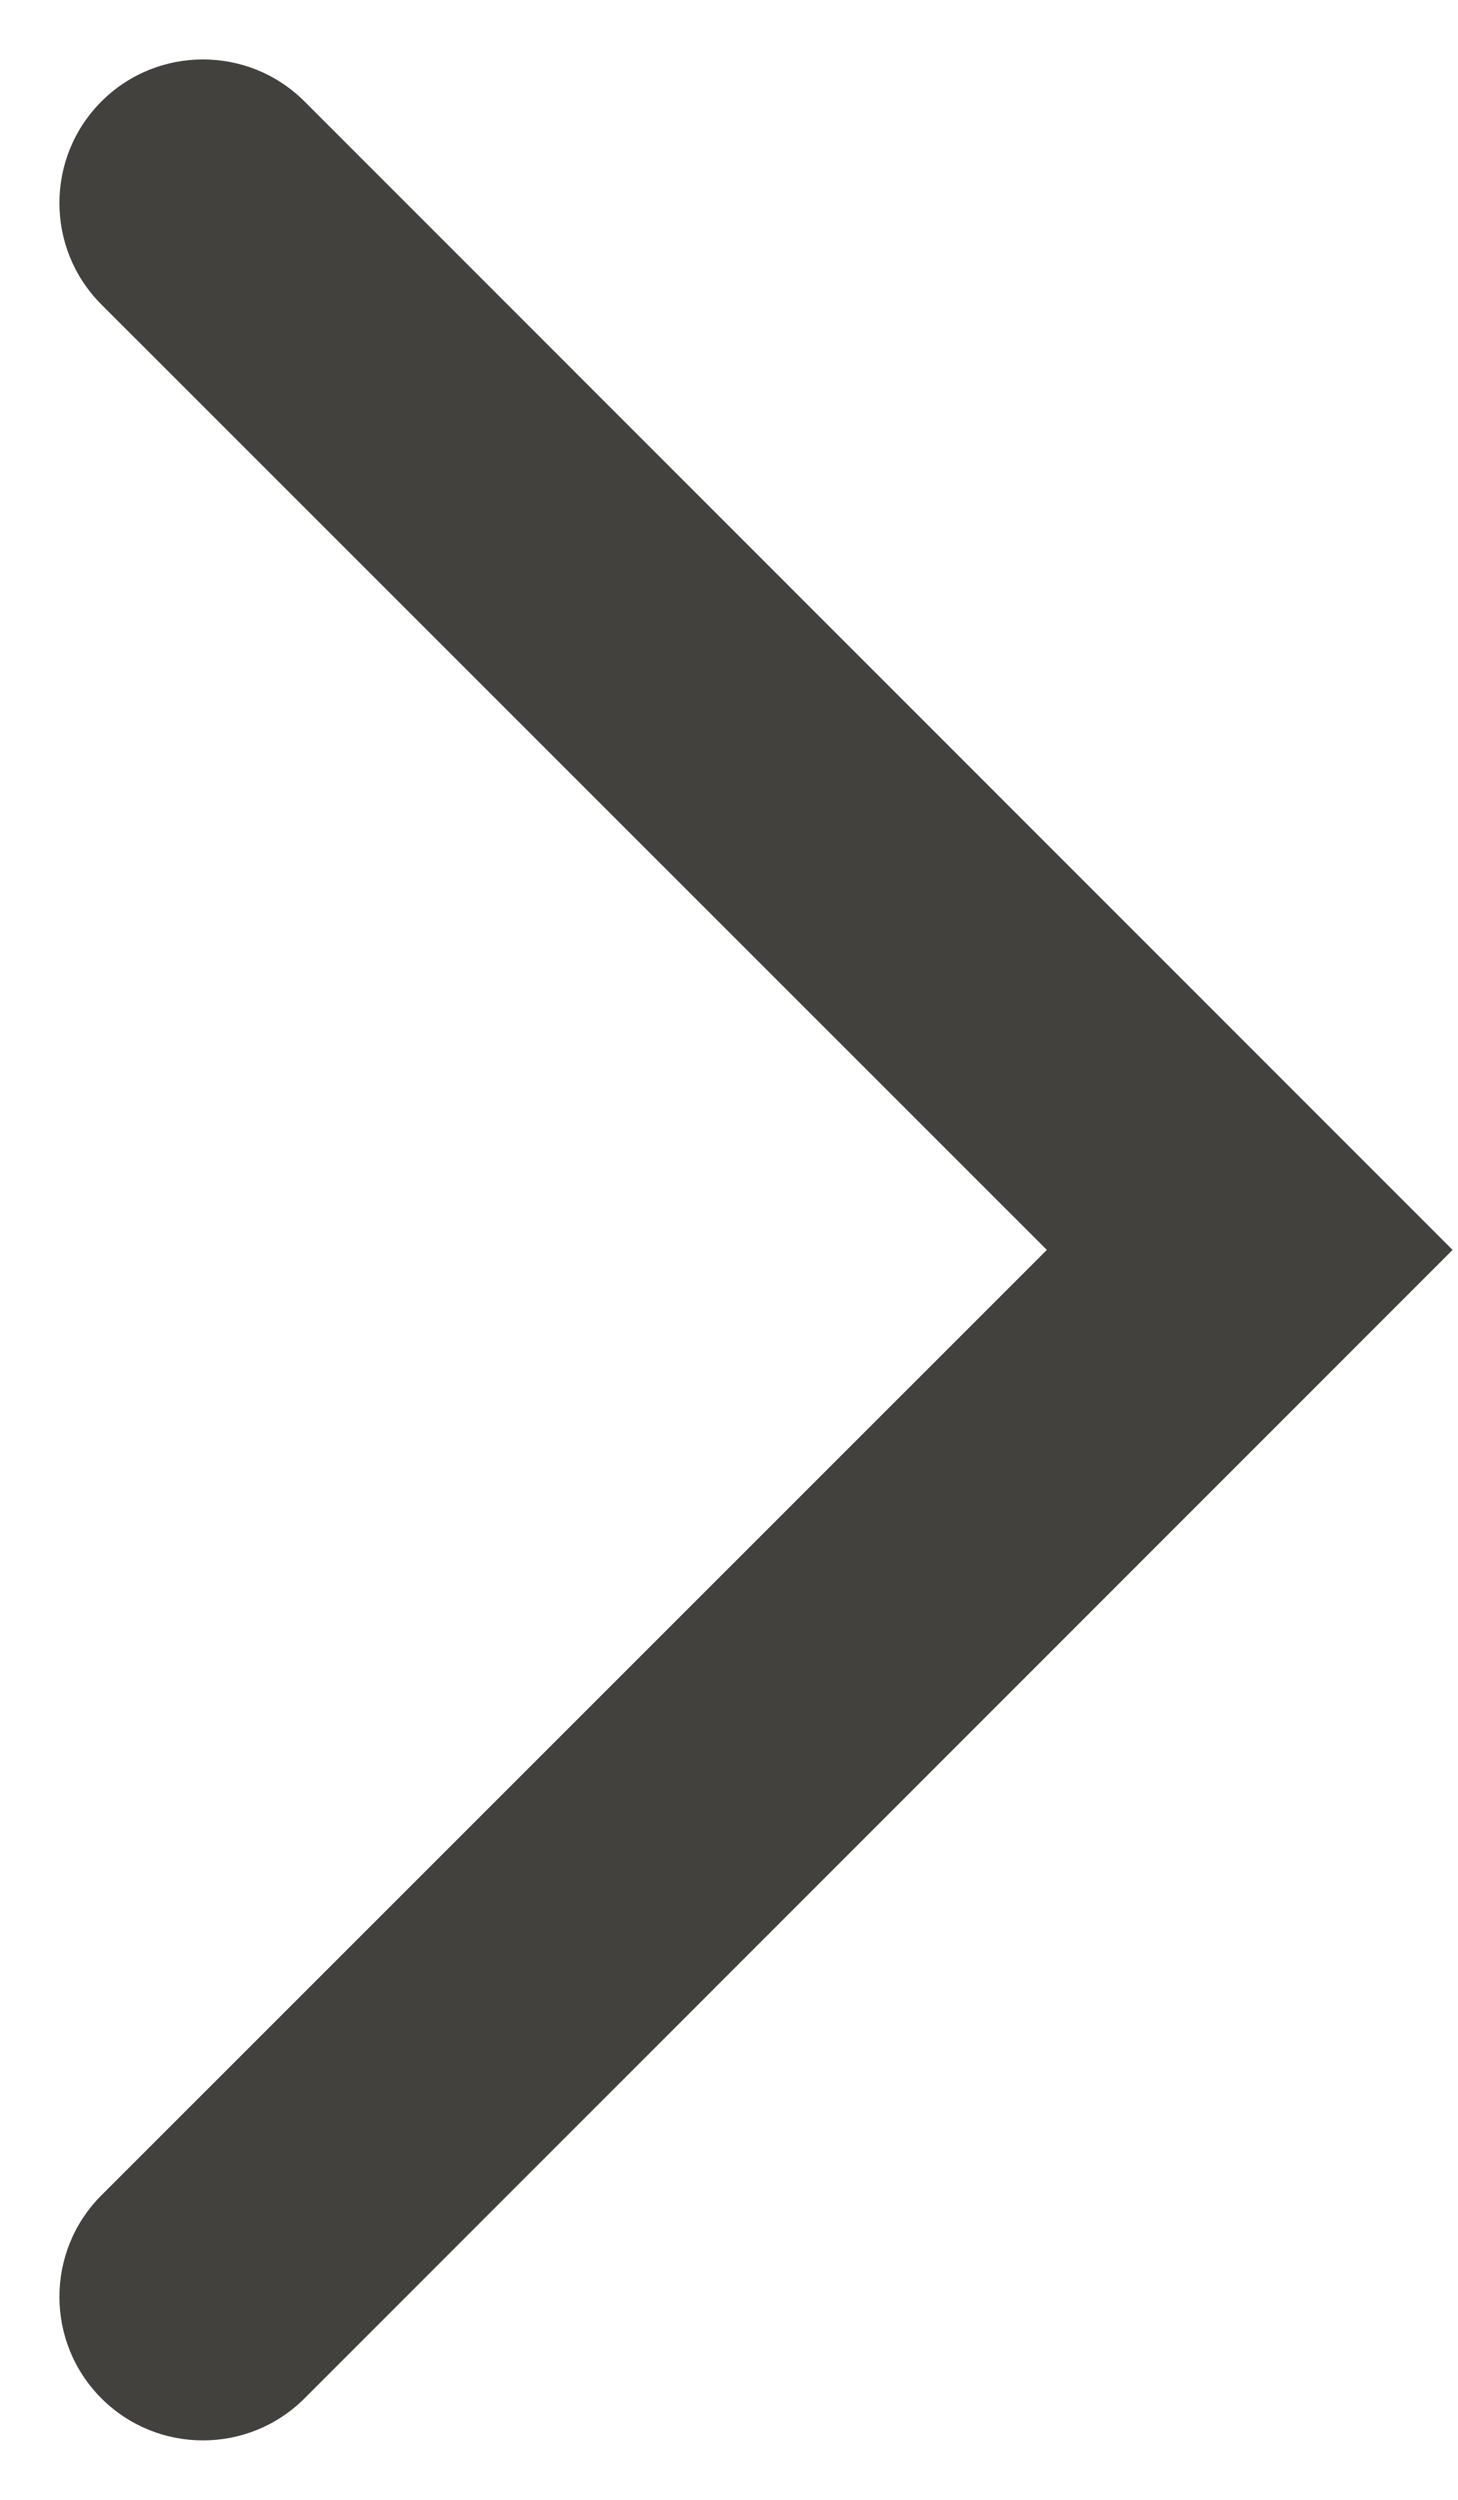 <?xml version="1.0" encoding="UTF-8"?> <svg xmlns="http://www.w3.org/2000/svg" width="7" height="12" viewBox="0 0 7 12" fill="none"><path fill-rule="evenodd" clip-rule="evenodd" d="M0.487 1.462C0.218 1.193 0.218 0.756 0.487 0.487C0.756 0.218 1.193 0.218 1.462 0.487L6.974 6L1.462 11.513C1.193 11.782 0.756 11.782 0.487 11.513C0.218 11.244 0.218 10.807 0.487 10.538L5.026 6L0.487 1.462Z" fill="#42413D"></path></svg> 